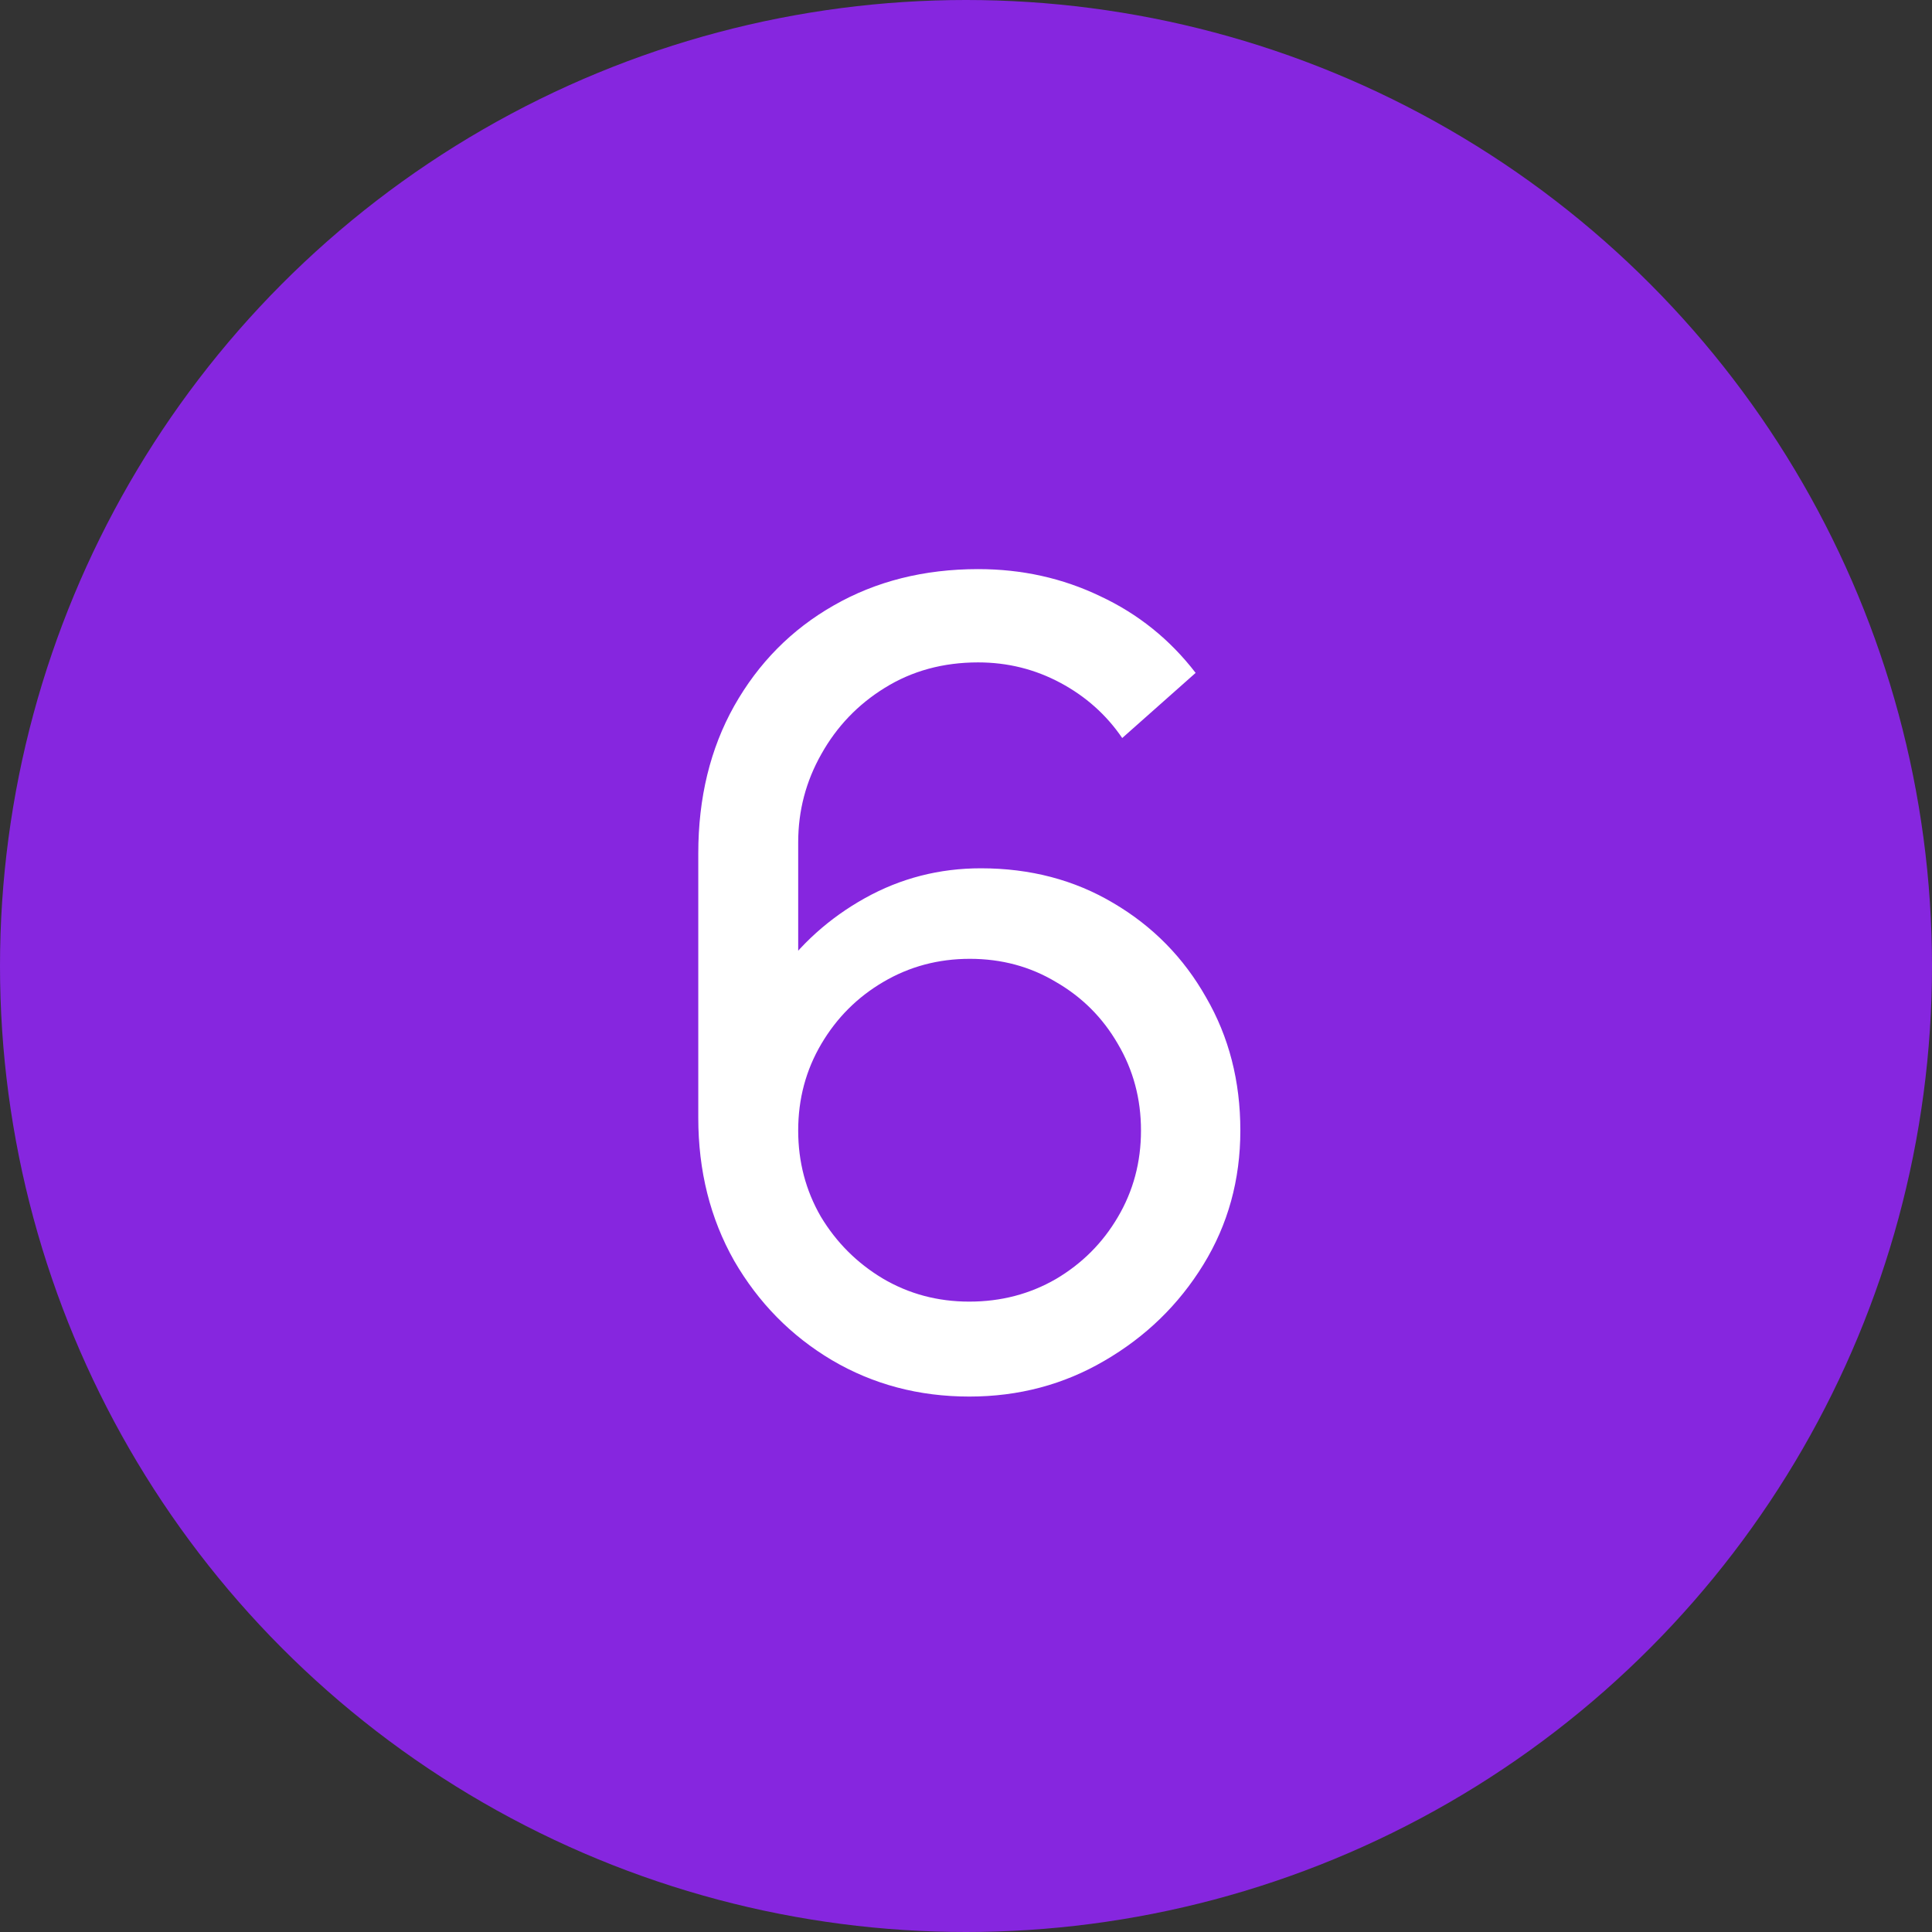 <?xml version="1.0" encoding="UTF-8"?> <svg xmlns="http://www.w3.org/2000/svg" width="28" height="28" viewBox="0 0 28 28" fill="none"><rect x="0" y="0" width="28" height="28" fill="#333333" stroke="none"/><circle cx="14" cy="14" r="14" fill="#8626DF"></circle><path d="M14.048 20.24C13.317 20.24 12.653 20.064 12.056 19.712C11.464 19.36 10.992 18.88 10.64 18.272C10.293 17.659 10.12 16.968 10.12 16.2V12.368C10.12 11.563 10.293 10.851 10.64 10.232C10.992 9.608 11.472 9.123 12.08 8.776C12.693 8.424 13.392 8.248 14.176 8.248C14.811 8.248 15.4 8.379 15.944 8.64C16.493 8.896 16.955 9.267 17.328 9.752L16.264 10.696C16.035 10.36 15.736 10.093 15.368 9.896C15 9.699 14.603 9.6 14.176 9.6C13.669 9.6 13.219 9.723 12.824 9.968C12.435 10.208 12.128 10.528 11.904 10.928C11.68 11.323 11.568 11.749 11.568 12.208V14.52L11.256 14.168C11.592 13.688 12.019 13.304 12.536 13.016C13.053 12.728 13.613 12.584 14.216 12.584C14.931 12.584 15.571 12.752 16.136 13.088C16.707 13.424 17.155 13.88 17.48 14.456C17.811 15.027 17.976 15.669 17.976 16.384C17.976 17.099 17.797 17.747 17.44 18.328C17.083 18.909 16.605 19.373 16.008 19.72C15.416 20.067 14.763 20.24 14.048 20.24ZM14.048 18.864C14.507 18.864 14.925 18.755 15.304 18.536C15.683 18.312 15.981 18.013 16.2 17.64C16.424 17.261 16.536 16.843 16.536 16.384C16.536 15.925 16.424 15.507 16.2 15.128C15.981 14.749 15.683 14.451 15.304 14.232C14.931 14.008 14.515 13.896 14.056 13.896C13.597 13.896 13.179 14.008 12.8 14.232C12.427 14.451 12.128 14.749 11.904 15.128C11.68 15.507 11.568 15.925 11.568 16.384C11.568 16.837 11.677 17.253 11.896 17.632C12.12 18.005 12.419 18.304 12.792 18.528C13.171 18.752 13.589 18.864 14.048 18.864Z" fill="white"></path></svg> 